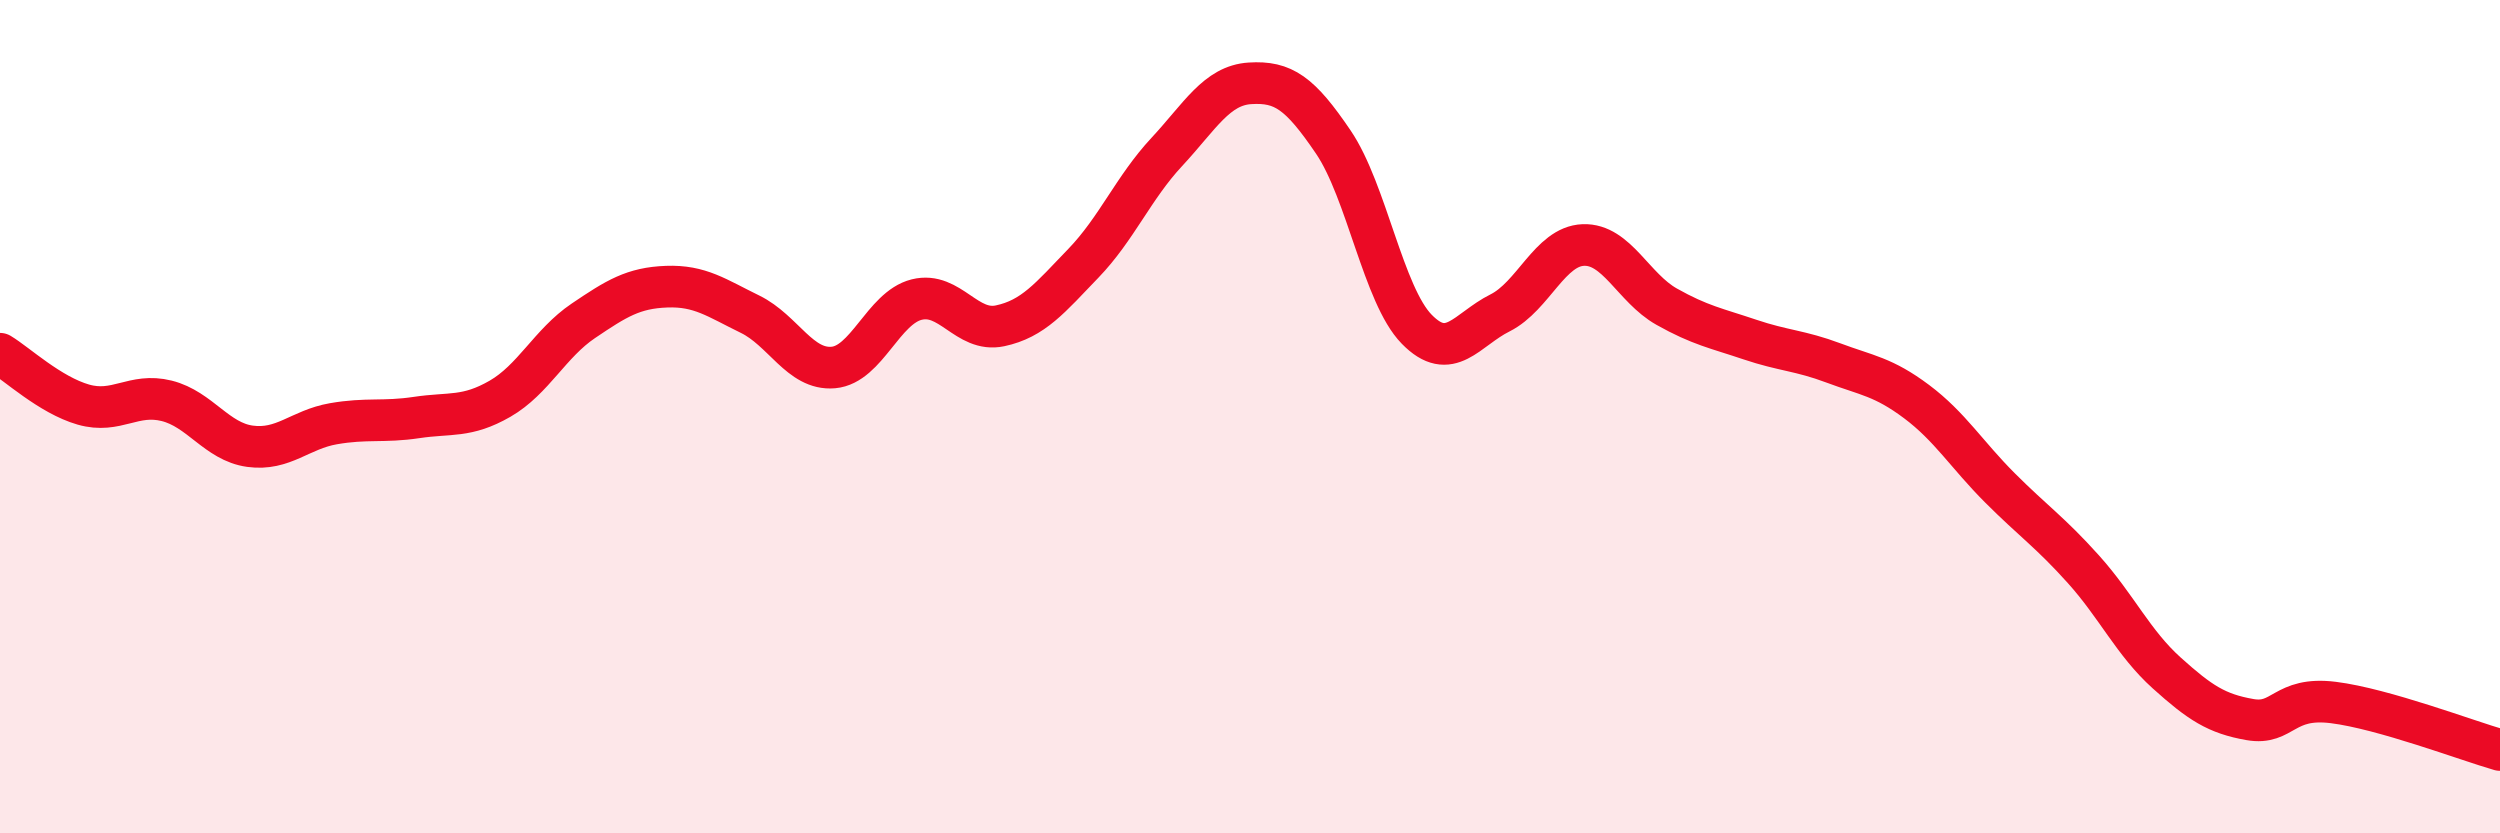 
    <svg width="60" height="20" viewBox="0 0 60 20" xmlns="http://www.w3.org/2000/svg">
      <path
        d="M 0,8.49 C 0.4,8.73 1.2,9.48 2,9.71 C 2.8,9.94 3.2,9.42 4,9.62 C 4.8,9.82 5.2,10.6 6,10.71 C 6.8,10.82 7.2,10.31 8,10.17 C 8.8,10.03 9.2,10.14 10,10.02 C 10.8,9.9 11.2,10.03 12,9.57 C 12.8,9.11 13.2,8.24 14,7.7 C 14.8,7.16 15.2,6.91 16,6.88 C 16.8,6.85 17.2,7.15 18,7.54 C 18.8,7.93 19.2,8.89 20,8.82 C 20.8,8.75 21.2,7.39 22,7.19 C 22.8,6.99 23.2,7.99 24,7.82 C 24.8,7.65 25.2,7.15 26,6.32 C 26.8,5.49 27.2,4.51 28,3.65 C 28.8,2.79 29.2,2.05 30,2 C 30.8,1.95 31.2,2.23 32,3.41 C 32.8,4.59 33.2,7.08 34,7.9 C 34.8,8.72 35.2,7.91 36,7.51 C 36.8,7.11 37.2,5.91 38,5.88 C 38.8,5.85 39.2,6.91 40,7.36 C 40.8,7.81 41.2,7.88 42,8.15 C 42.8,8.42 43.2,8.41 44,8.71 C 44.8,9.01 45.2,9.04 46,9.64 C 46.8,10.24 47.2,10.91 48,11.71 C 48.8,12.51 49.2,12.77 50,13.66 C 50.8,14.55 51.2,15.43 52,16.15 C 52.8,16.87 53.2,17.13 54,17.27 C 54.8,17.41 54.8,16.71 56,16.86 C 57.2,17.01 59.2,17.77 60,18L60 20L0 20Z"
        fill="#EB0A25"
        opacity="0.1"
        stroke-linecap="round"
        stroke-linejoin="round"
      />
      <path
        d="M 0,8.49 C 0.4,8.73 1.2,9.48 2,9.71 C 2.8,9.94 3.2,9.42 4,9.62 C 4.8,9.82 5.2,10.6 6,10.71 C 6.8,10.82 7.2,10.31 8,10.17 C 8.8,10.03 9.2,10.14 10,10.02 C 10.8,9.9 11.2,10.03 12,9.57 C 12.8,9.11 13.2,8.24 14,7.7 C 14.8,7.16 15.2,6.91 16,6.88 C 16.8,6.85 17.2,7.15 18,7.54 C 18.8,7.93 19.2,8.89 20,8.82 C 20.8,8.75 21.2,7.39 22,7.19 C 22.8,6.99 23.2,7.99 24,7.82 C 24.8,7.65 25.2,7.15 26,6.32 C 26.8,5.49 27.2,4.51 28,3.65 C 28.8,2.79 29.2,2.05 30,2 C 30.8,1.95 31.2,2.23 32,3.41 C 32.8,4.59 33.2,7.08 34,7.9 C 34.8,8.72 35.2,7.91 36,7.51 C 36.8,7.11 37.2,5.91 38,5.88 C 38.8,5.85 39.2,6.91 40,7.36 C 40.8,7.81 41.2,7.88 42,8.15 C 42.8,8.42 43.2,8.41 44,8.71 C 44.8,9.01 45.2,9.04 46,9.64 C 46.8,10.24 47.2,10.91 48,11.71 C 48.8,12.51 49.2,12.77 50,13.66 C 50.8,14.55 51.2,15.43 52,16.15 C 52.8,16.87 53.2,17.13 54,17.27 C 54.8,17.41 54.8,16.71 56,16.86 C 57.2,17.01 59.2,17.77 60,18"
        stroke="#EB0A25"
        stroke-width="1"
        fill="none"
        stroke-linecap="round"
        stroke-linejoin="round"
      />
    </svg>
  